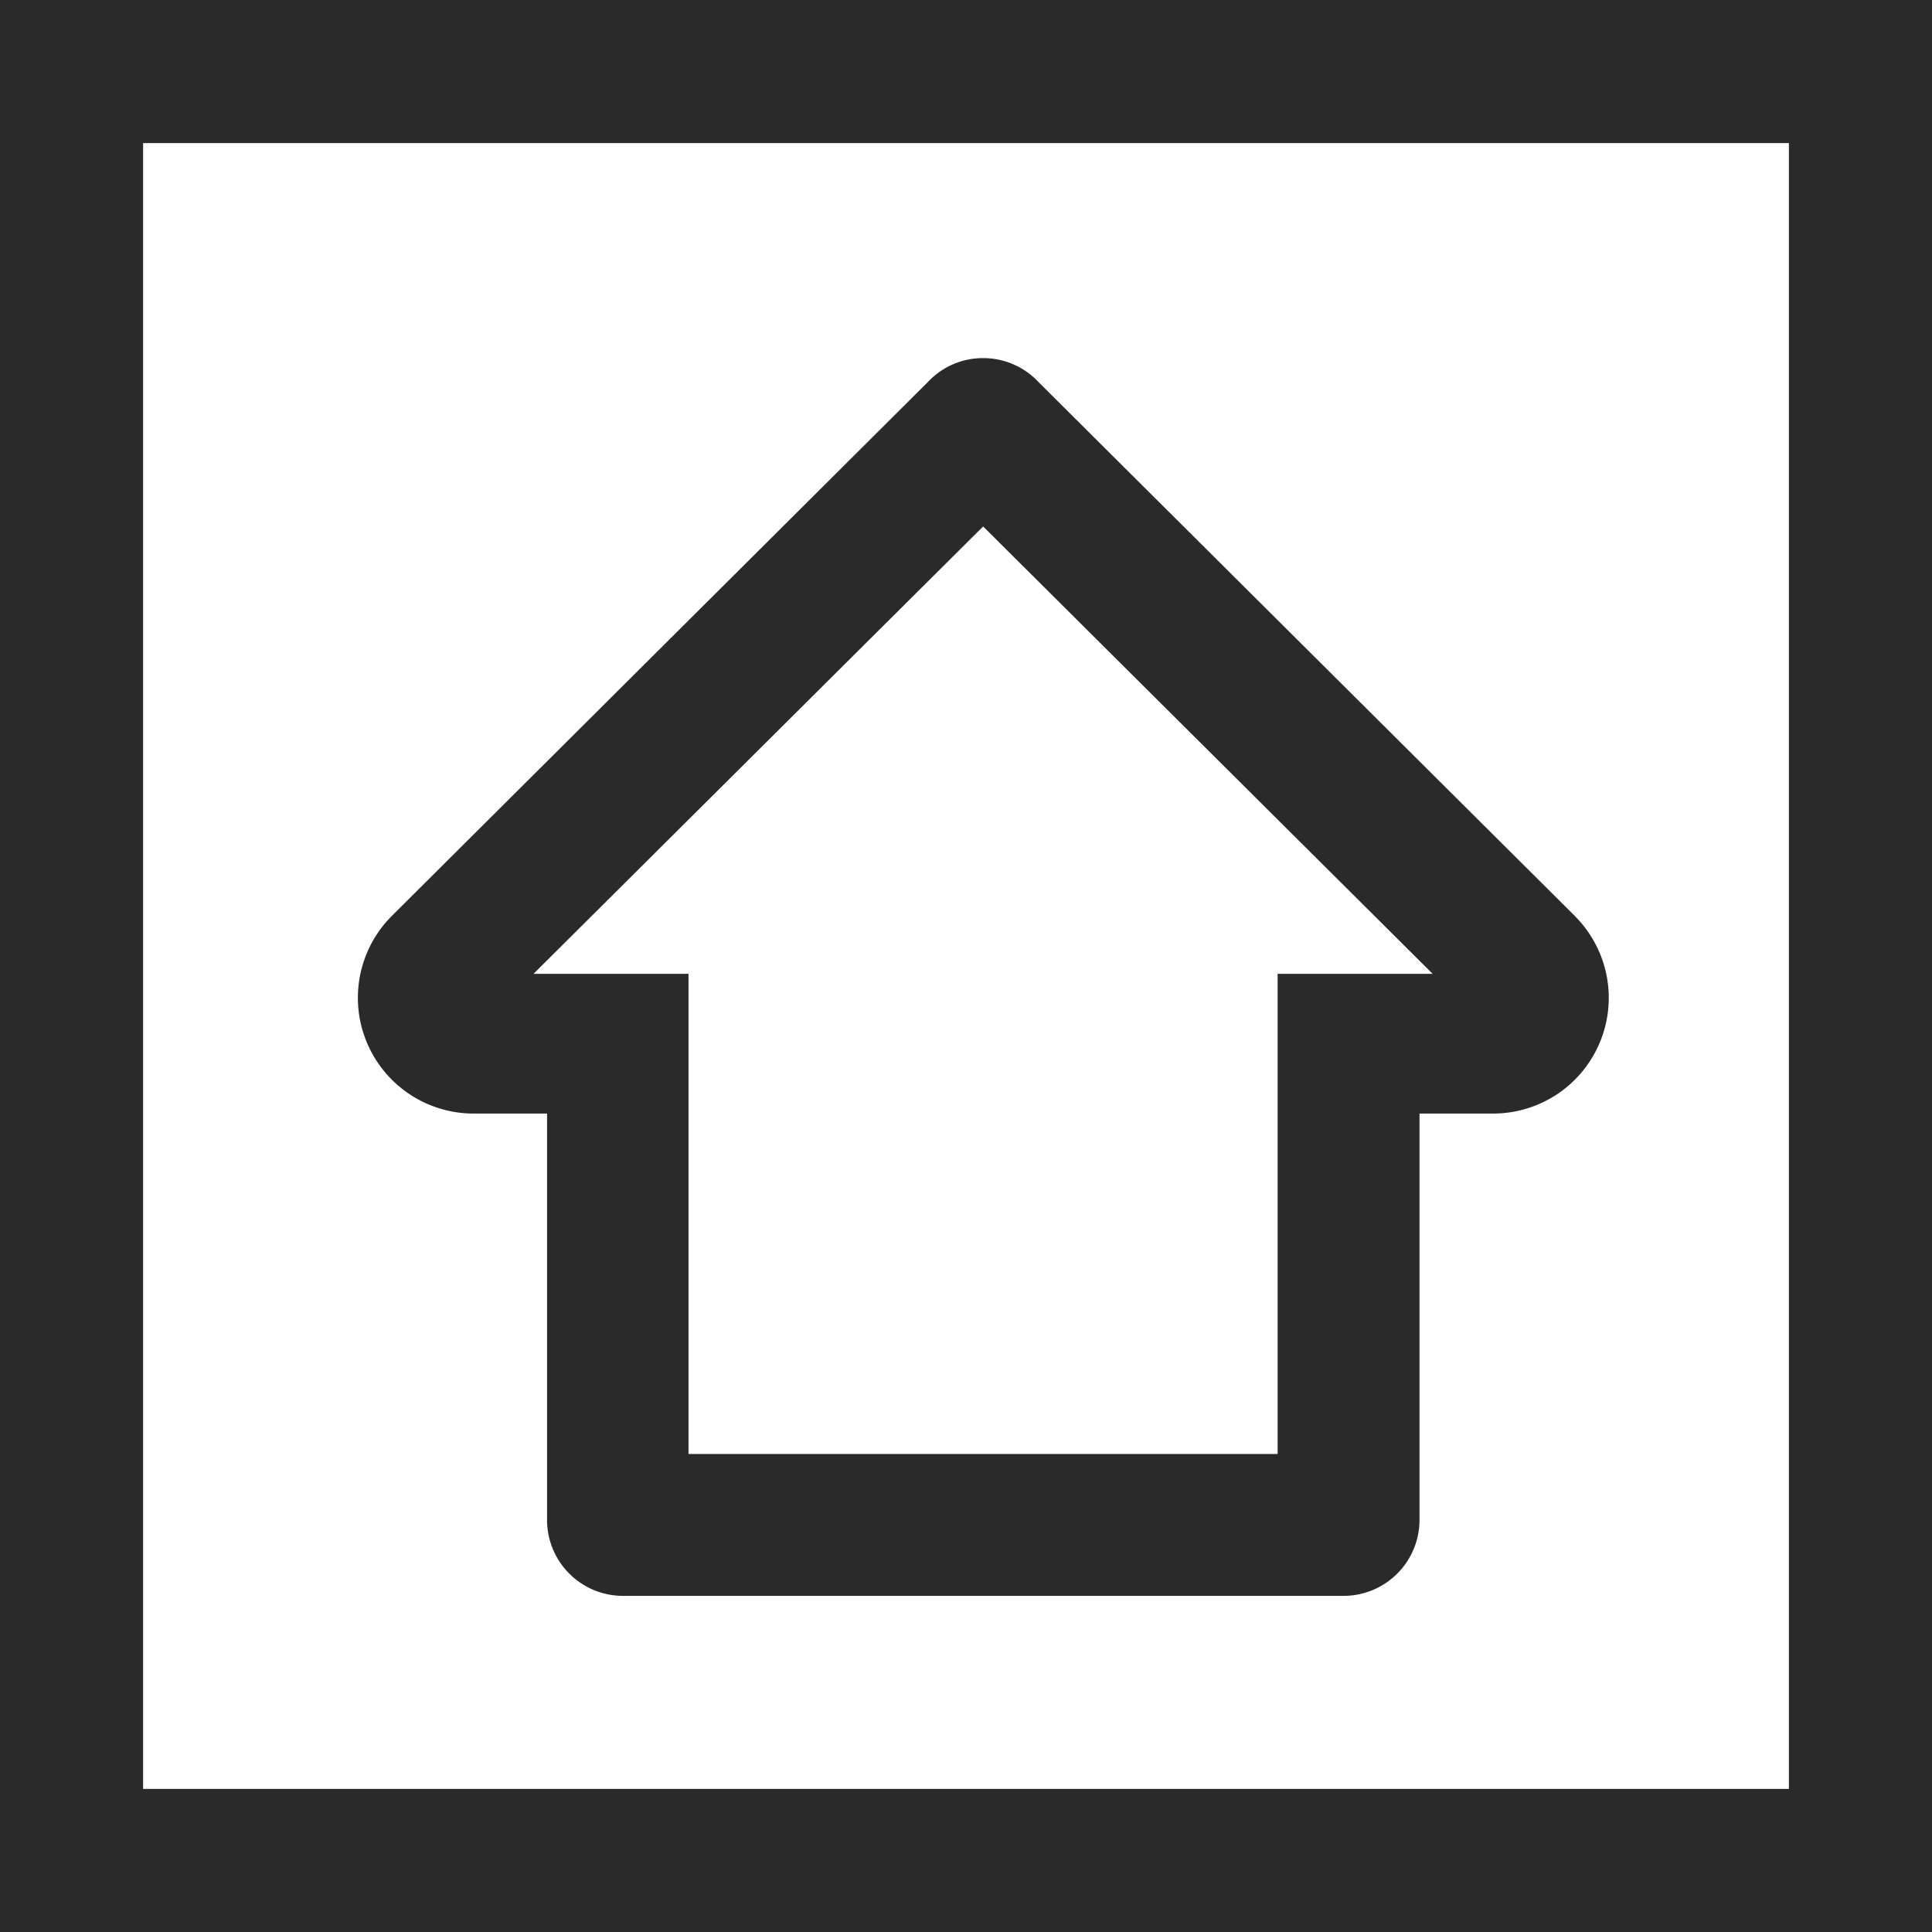 <svg xmlns="http://www.w3.org/2000/svg" viewBox="-10329 3125 27.003 27.003">
  <defs>
    <style>
      .cls-1, .cls-4 {
        fill: none;
      }

      .cls-1 {
        stroke: #2a2a2a;
        stroke-width: 2px;
      }

      .cls-2 {
        fill: #2a2a2a;
      }

      .cls-3 {
        stroke: none;
      }
    </style>
  </defs>
  <g id="Group_136" data-name="Group 136" transform="translate(-10329 3125)">
    <g id="Rectangle_299" data-name="Rectangle 299" class="cls-1">
      <rect class="cls-3" width="27.003" height="27.003"/>
      <rect class="cls-4" x="1" y="1" width="25.003" height="25.003"/>
    </g>
    <path id="Path_339" data-name="Path 339" class="cls-2" d="M114.124,77.467v6.711H105.89V77.467h-2.166l6.284-6.253,6.283,6.253Zm4.155-.808h0L110.786,69.2a1.06,1.06,0,0,0-.778-.339h0a1.055,1.055,0,0,0-.777.339l-7.494,7.464h0a1.618,1.618,0,0,0,1.144,2.756h1.032s0,5.667,0,5.679a1.062,1.062,0,0,0,1.052,1.062h10.09a1.062,1.062,0,0,0,1.052-1.062c0-.012,0-5.679,0-5.679h1.032a1.617,1.617,0,0,0,1.144-2.756" transform="translate(-96.267 -63.856)"/>
  </g>
</svg>
